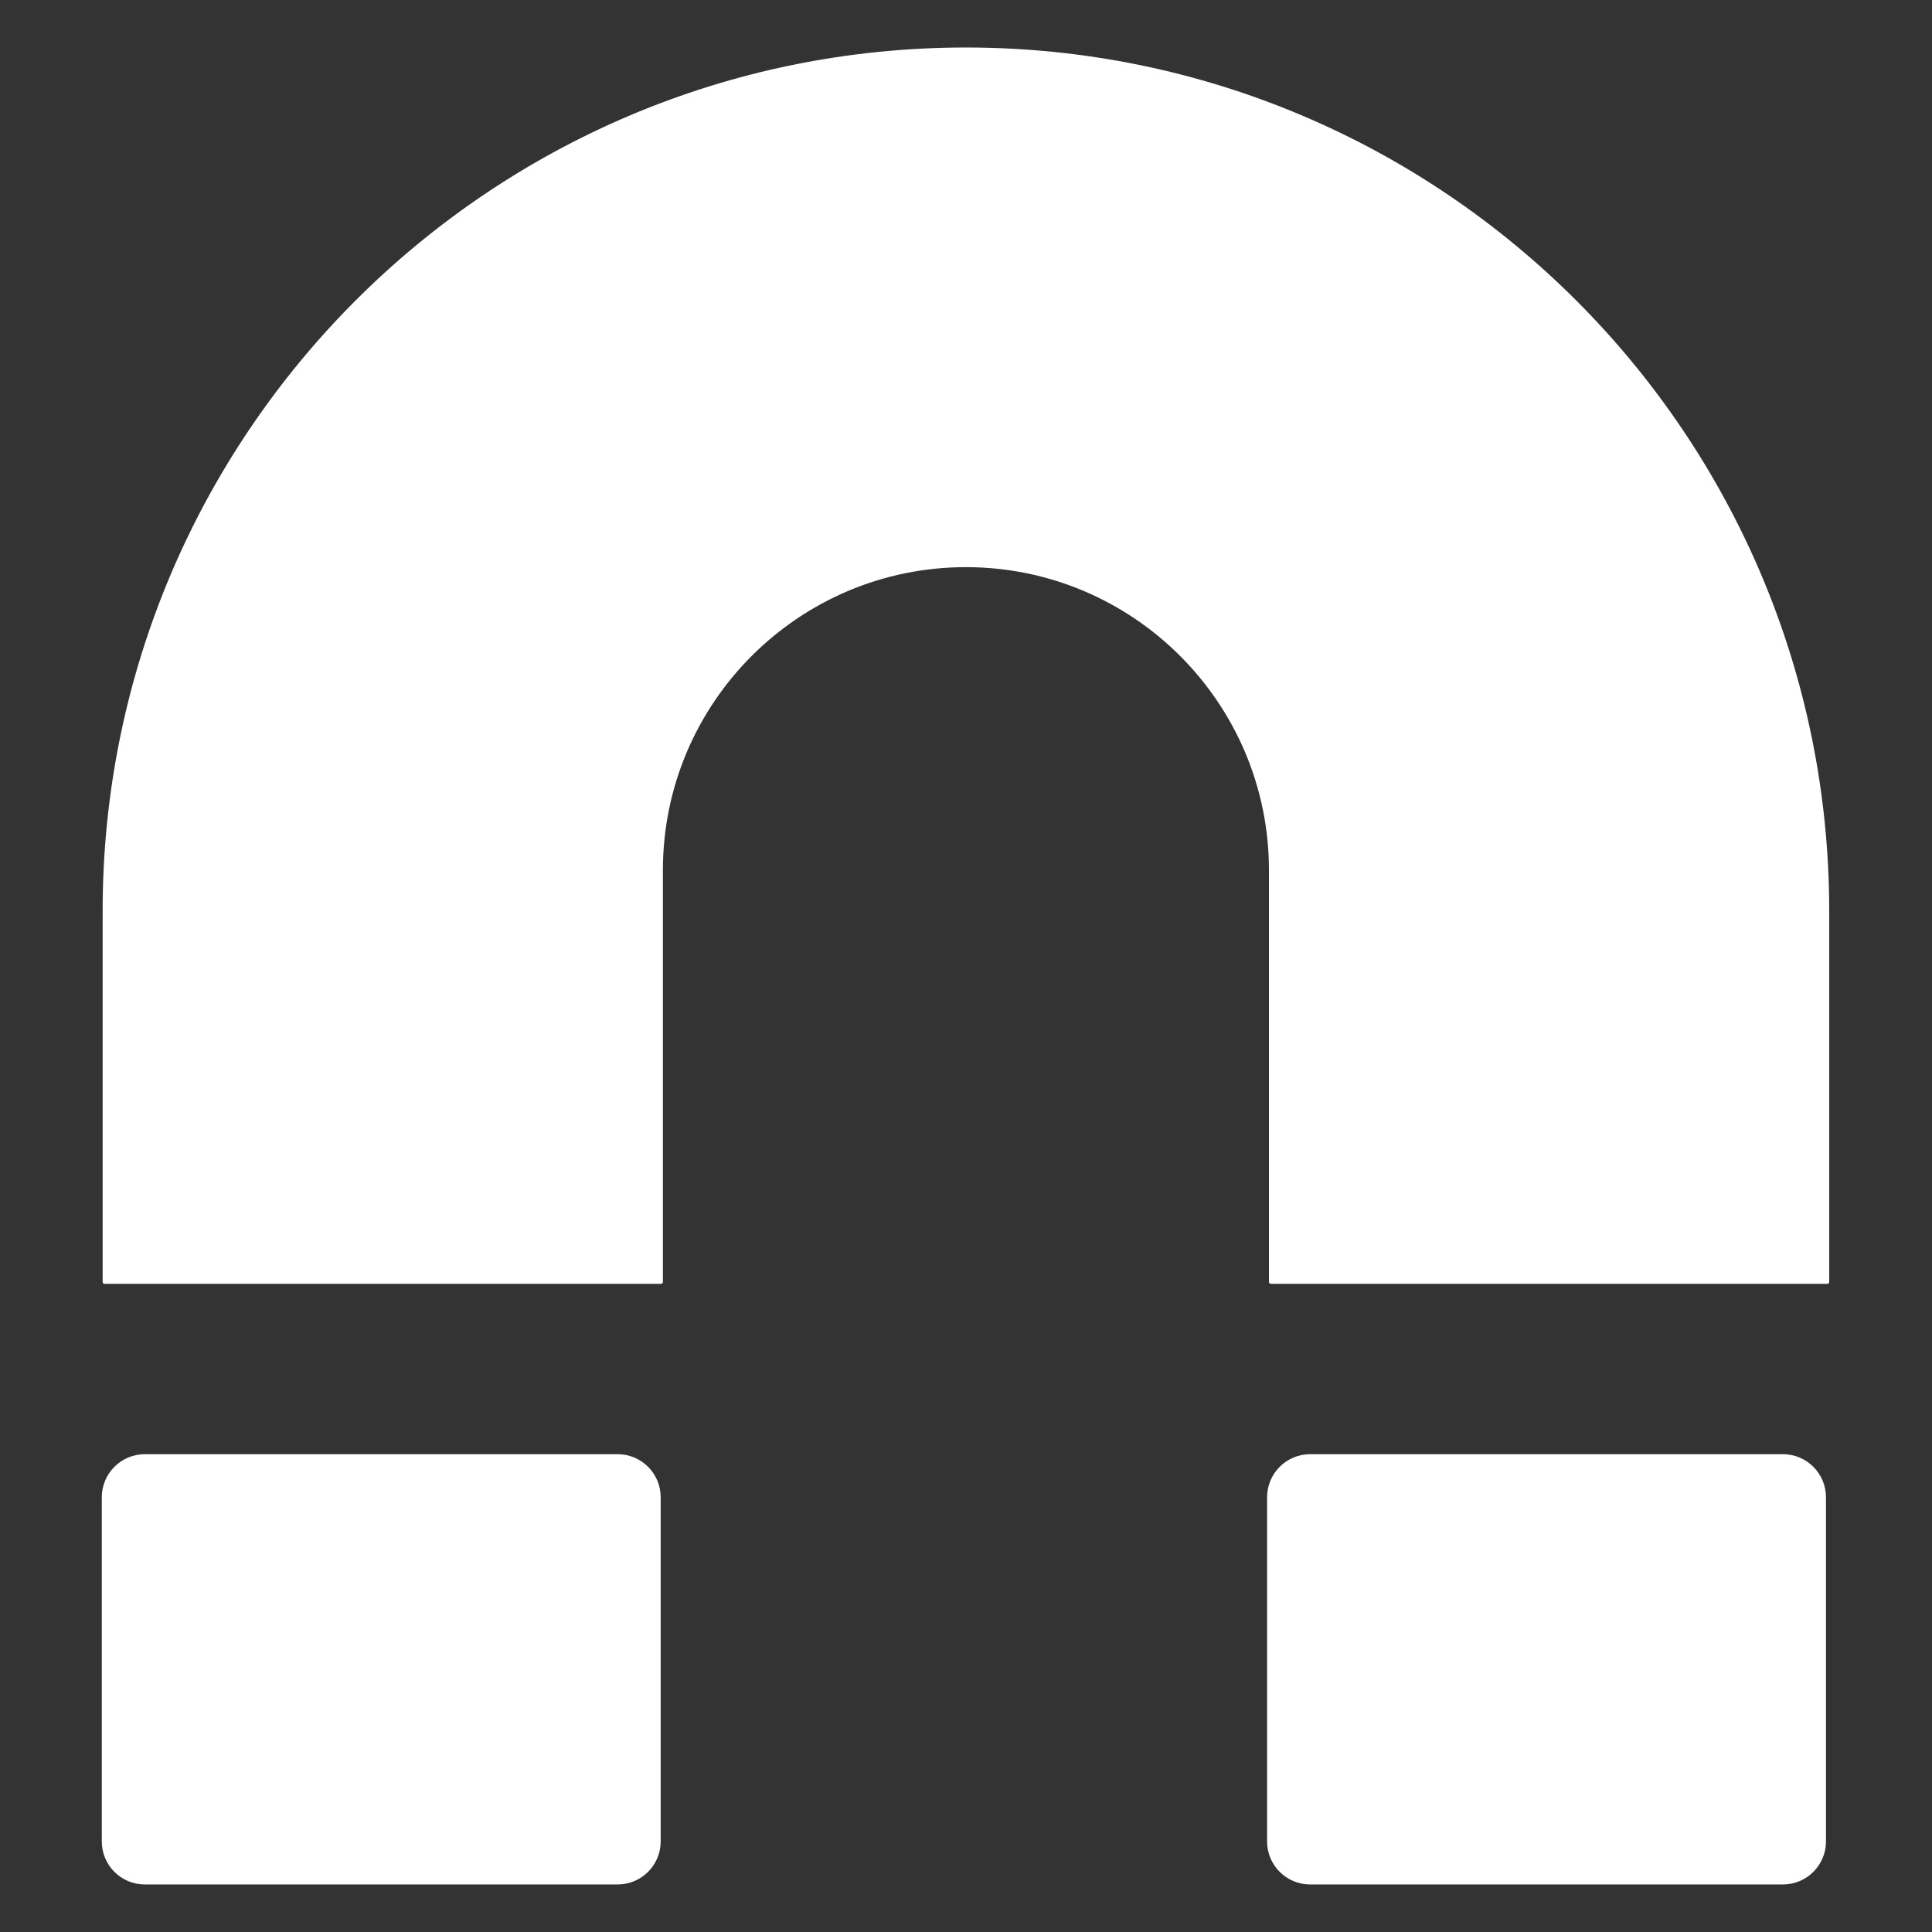 <?xml version="1.0" encoding="UTF-8" standalone="no"?>
<!DOCTYPE svg PUBLIC "-//W3C//DTD SVG 1.1//EN" "http://www.w3.org/Graphics/SVG/1.1/DTD/svg11.dtd">
<svg width="100%" height="100%" viewBox="0 0 512 512" version="1.1" xmlns="http://www.w3.org/2000/svg" xmlns:xlink="http://www.w3.org/1999/xlink" xml:space="preserve" xmlns:serif="http://www.serif.com/" style="fill-rule:evenodd;clip-rule:evenodd;stroke-linejoin:round;stroke-miterlimit:2;">
    <rect x="0" y="0" width="512" height="512" fill="#333333" stroke="none"/>
    <g id="MagnetIcon" transform="matrix(20.818,0,0,20.818,-5805.17,699.77)">
        <g transform="matrix(1,0,0,1,-18.706,-77.091)">
            <path d="M298.89,59.82C298.876,59.82 298.866,59.81 298.866,59.796C298.866,59.433 298.866,55.072 298.866,55.072C298.866,49.006 303.79,44.082 309.855,44.082C315.921,44.082 320.845,49.006 320.845,55.072L320.845,59.796C320.845,59.81 320.835,59.82 320.821,59.82C320.386,59.82 314.172,59.82 313.737,59.82C313.724,59.82 313.713,59.81 313.713,59.796C313.713,59.412 313.713,54.555 313.713,54.555C313.713,52.426 311.984,50.697 309.855,50.697C307.726,50.697 305.998,52.426 305.998,54.555L305.998,59.796C305.998,59.81 305.987,59.82 305.974,59.82C305.539,59.82 299.325,59.82 298.89,59.82Z" style="fill:white;"/>
        </g>
        <g transform="matrix(1.009,0,0,1,-6.629,-78.088)">
            <path d="M305.973,63.534C305.973,63.232 305.73,62.986 305.43,62.986L299.464,62.986C299.165,62.986 298.922,63.232 298.922,63.534L298.922,67.916C298.922,68.218 299.165,68.463 299.464,68.463L305.43,68.463C305.73,68.463 305.973,68.218 305.973,67.916L305.973,63.534Z" style="fill:white;"/>
        </g>
        <g transform="matrix(1.009,0,0,1,-21.463,-78.088)">
            <path d="M305.973,63.534C305.973,63.232 305.73,62.986 305.43,62.986L299.464,62.986C299.165,62.986 298.922,63.232 298.922,63.534L298.922,67.916C298.922,68.218 299.165,68.463 299.464,68.463L305.43,68.463C305.73,68.463 305.973,68.218 305.973,67.916L305.973,63.534Z" style="fill:white;"/>
        </g>
    </g>
</svg>

